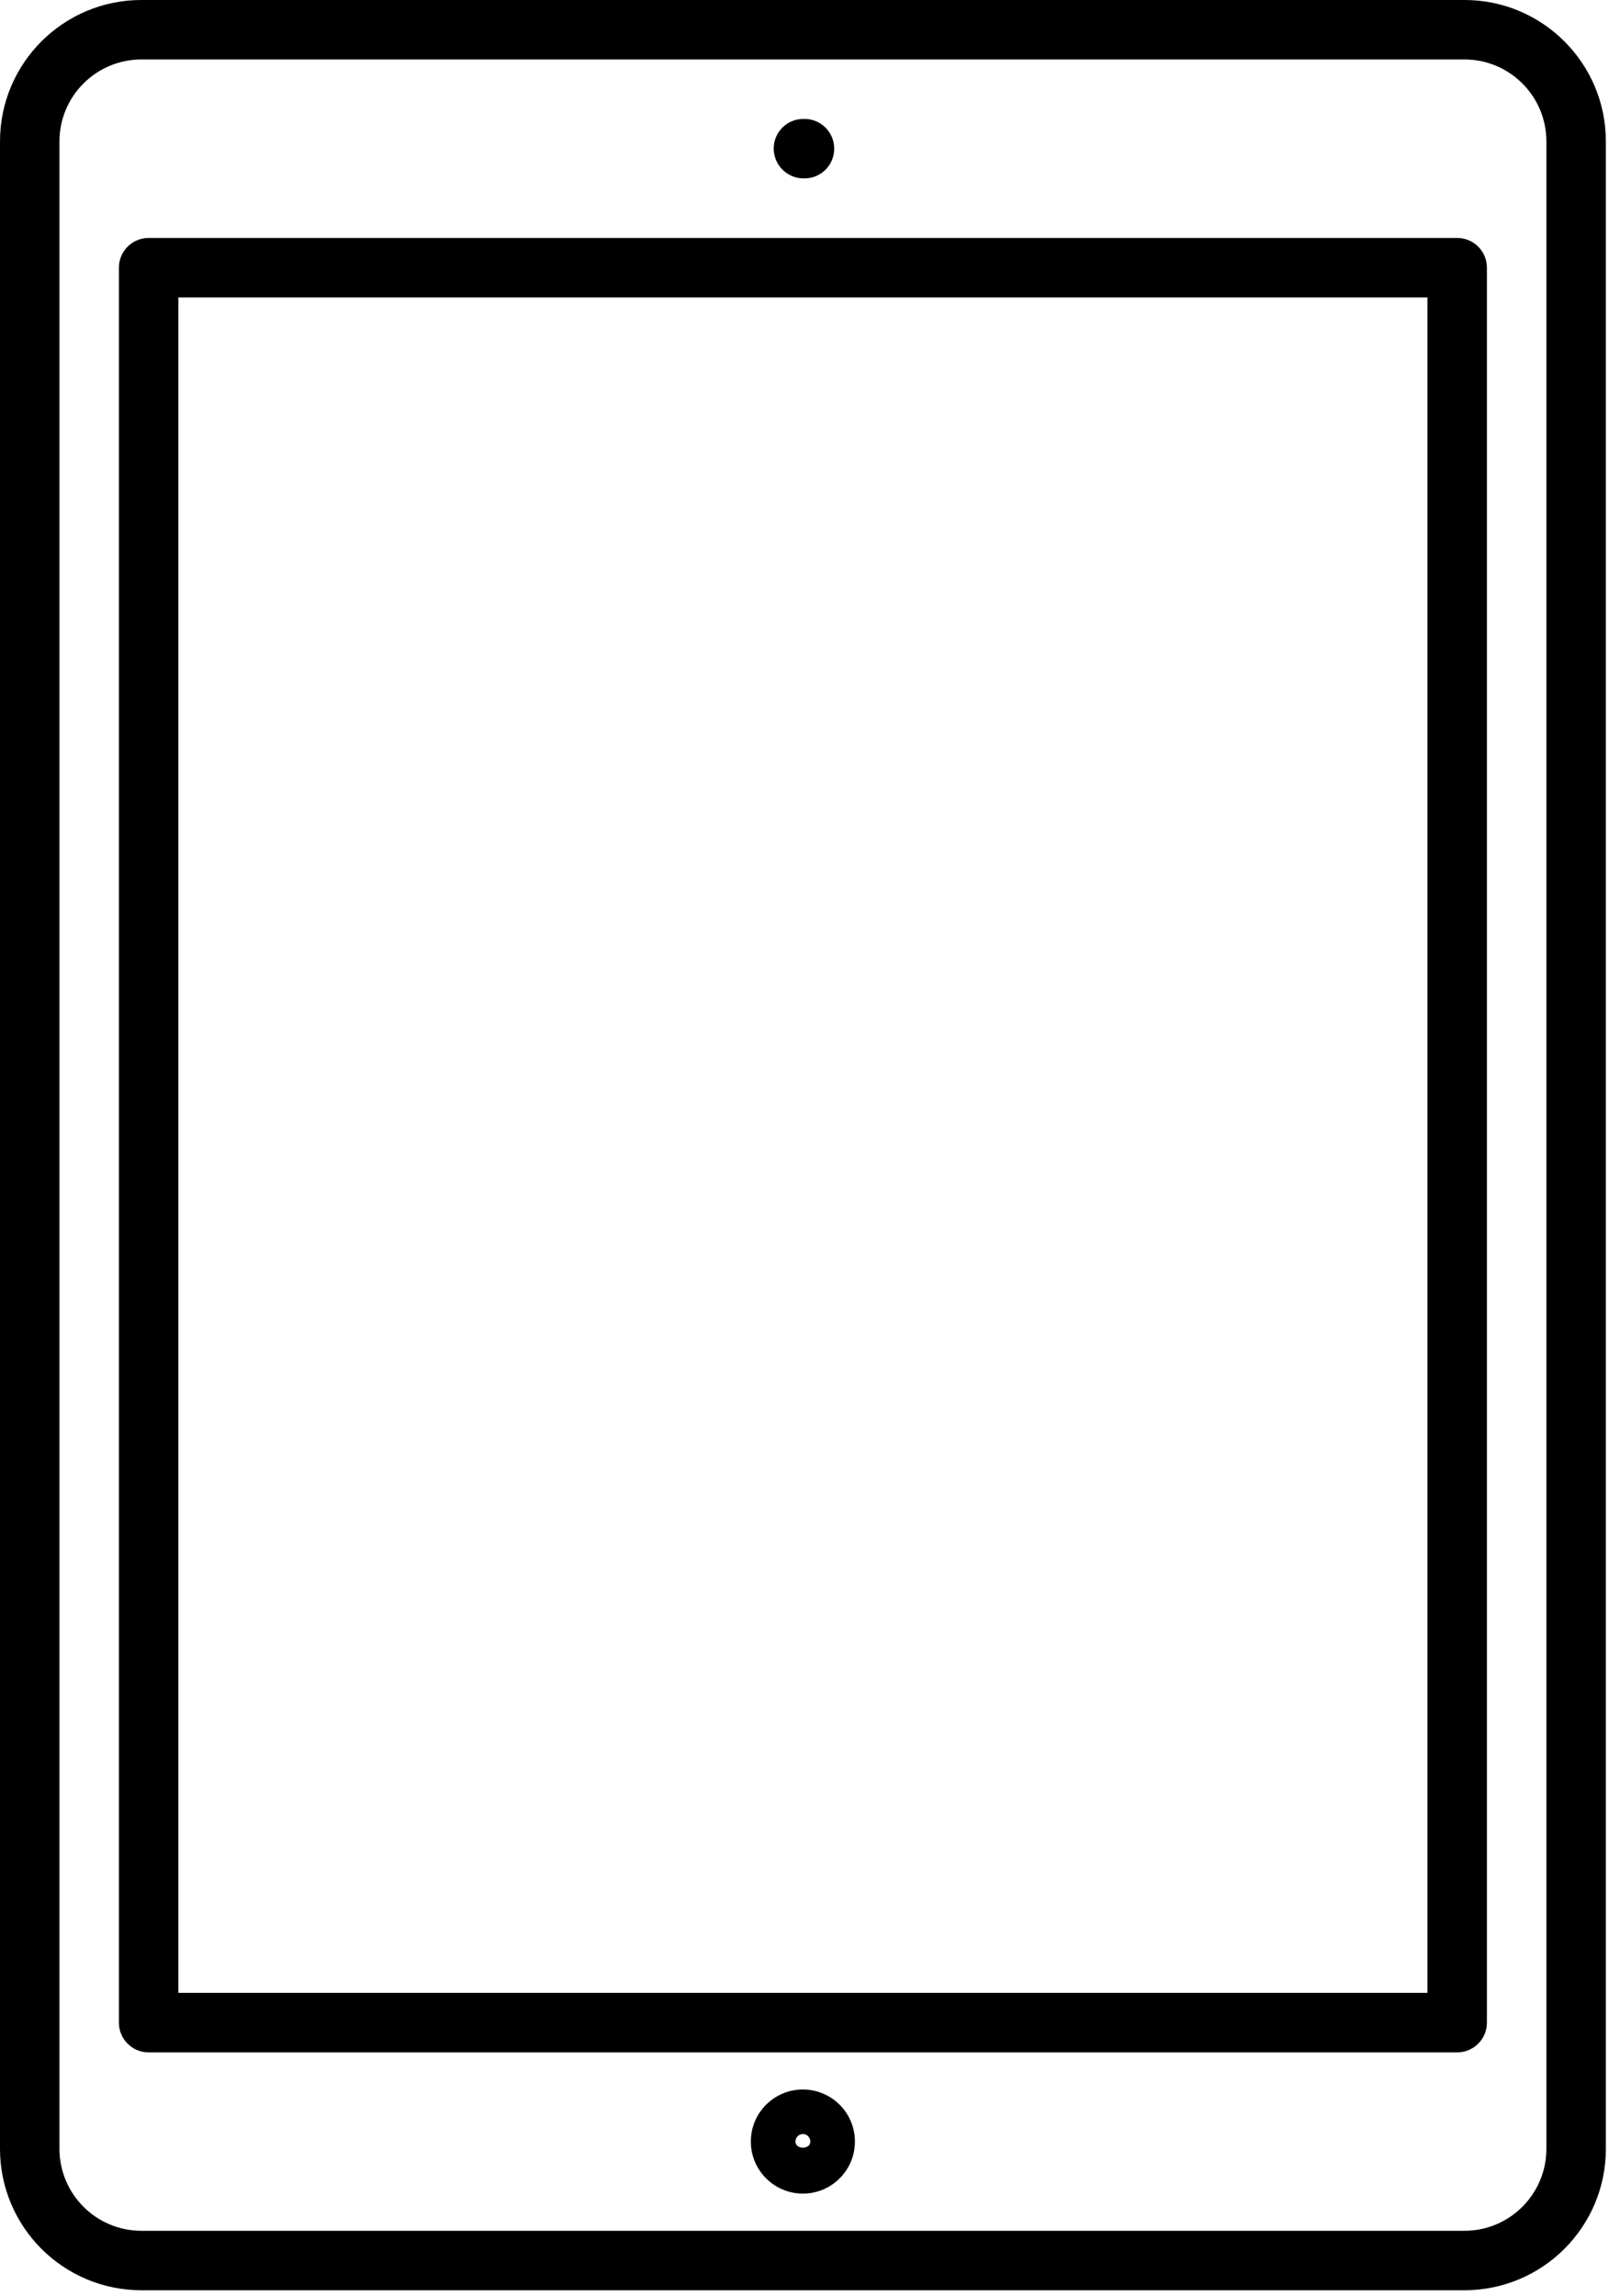 <svg width="89" height="127" viewBox="0 0 89 127" fill="none" xmlns="http://www.w3.org/2000/svg">
<g clip-path="url(#clip0)">
<path d="M85.537 118.853C85.532 121.349 83.509 123.373 81.013 123.379H7.813C5.317 123.373 3.294 121.349 3.289 118.853V7.813C3.294 5.317 5.317 3.295 7.813 3.289H81.013C83.509 3.295 85.532 5.317 85.537 7.813V118.853ZM81.013 -0H7.813C3.5 0.004 0.005 3.5 -0 7.813V118.853C0.005 123.167 3.5 126.661 7.813 126.667H81.013C85.326 126.661 88.822 123.167 88.826 118.853V7.813C88.822 3.5 85.326 0.004 81.013 -0Z" fill="black"/>
<path d="M78.957 110.218H9.867V16.45H78.957V110.218ZM80.601 13.16H8.223C7.316 13.16 6.58 13.893 6.577 14.8V111.867C6.577 112.775 7.313 113.512 8.223 113.512H80.601C81.509 113.512 82.247 112.775 82.247 111.867V14.8C82.244 13.893 81.508 13.16 80.601 13.16Z" fill="black"/>
<path d="M44 118.442C44 118.214 44.184 118.028 44.412 118.028C44.64 118.028 44.824 118.214 44.824 118.442C44.824 118.896 44 118.896 44 118.442ZM44.412 115.564C42.822 115.563 41.532 116.852 41.532 118.442C41.531 120.031 42.82 121.32 44.409 121.322C46 121.322 47.288 120.034 47.289 118.444V118.442C47.288 116.854 46 115.566 44.412 115.564Z" fill="black"/>
<path d="M44.452 9.867C45.361 9.894 46.118 9.178 46.144 8.27C46.17 7.36 45.453 6.603 44.545 6.578C44.514 6.576 44.483 6.576 44.452 6.578H44.432C43.529 6.579 42.797 7.311 42.797 8.215V8.223C42.803 9.132 43.542 9.867 44.452 9.867Z" fill="black"/>
</g>
<defs>
<clipPath id="clip0">
<rect width="88.827" height="126.667" fill="white"/>
</clipPath>
</defs>
</svg>
